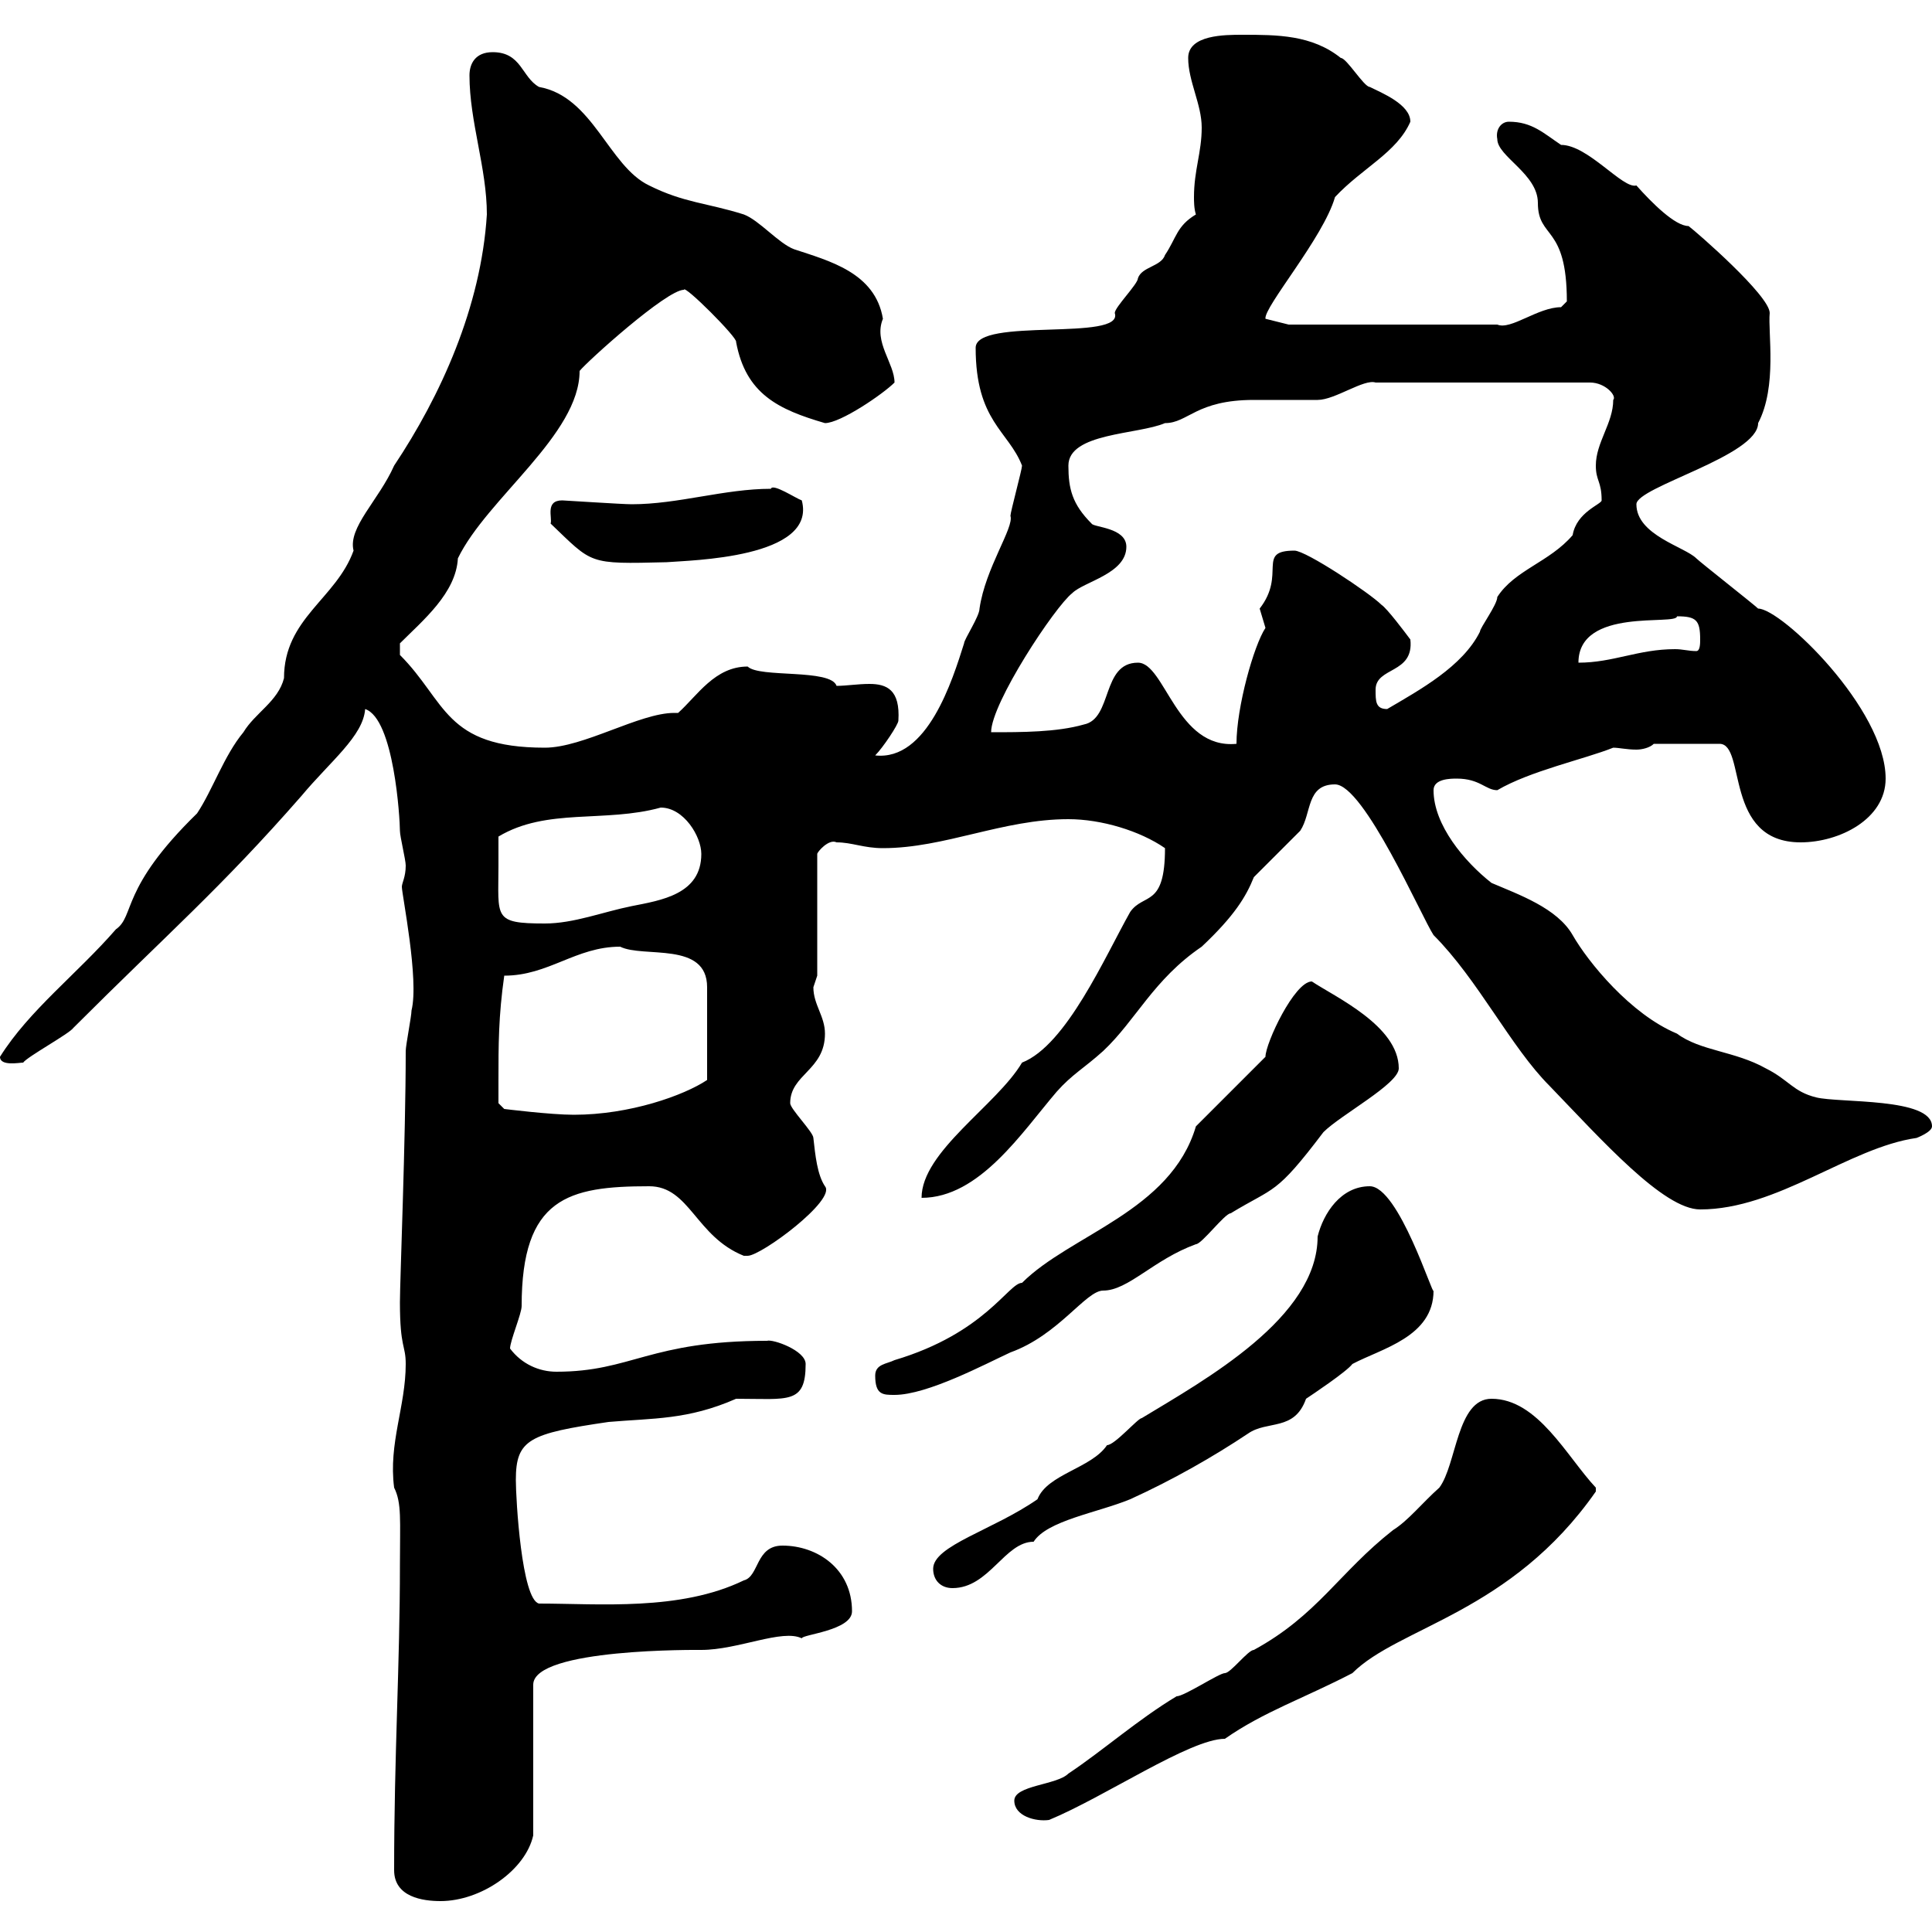 <svg xmlns="http://www.w3.org/2000/svg" xmlns:xlink="http://www.w3.org/1999/xlink" width="300" height="300"><path d="M61.20 290.40C61.20 294.60 65.70 295.20 68.40 295.20C74.70 295.20 81.60 290.40 82.80 285L82.80 261.60C82.80 255.90 108.60 256.20 108.90 256.20C114.60 256.20 121.50 252.90 124.50 254.40C124.50 253.80 132.30 253.20 132.30 250.20C132.30 243.60 126.90 240 121.50 240C117.30 240 117.90 244.80 115.50 245.40C105.60 250.20 93 249 83.70 249C81 248.40 80.10 232.80 80.10 229.80C80.10 223.50 82.20 222.60 94.50 220.80C101.40 220.20 106.80 220.50 114.30 217.20C122.40 217.20 125.10 218.10 125.10 211.80C125.10 209.70 120 207.90 119.10 208.20C100.80 208.20 98.10 213 86.40 213C83.70 213 81 211.80 79.20 209.40C79.20 208.20 81 204 81 202.80C81 186 88.20 184.20 100.80 184.20C107.10 184.20 108 192 115.50 195C115.50 195 115.50 195 116.10 195C118.20 195 129.90 186.30 128.10 184.20C126.90 182.40 126.60 179.40 126.30 176.70C126.30 175.80 122.70 172.20 122.70 171.30C122.70 166.80 128.10 166.20 128.10 160.50C128.10 157.80 126.30 156 126.30 153.30C126.30 153.30 126.90 151.50 126.90 151.50L126.90 132.60C126.90 132.30 128.70 130.20 129.90 130.80C132.30 130.80 134.10 131.70 137.10 131.70C146.70 131.70 155.70 127.20 165.90 127.20C171 127.20 177 129 180.90 131.70C180.90 141 177.60 138.60 175.50 141.60C171.60 148.50 165.60 162.30 158.70 165C154.80 171.60 143.10 178.80 143.10 186C152.10 186 158.70 175.80 164.10 169.50C166.50 166.80 168.30 165.90 171.30 163.20C176.40 158.40 179.10 152.10 186.60 147C191.70 142.20 193.50 139.20 194.70 136.20C195.60 135.30 201 129.90 201.90 129C203.70 126.30 202.80 121.80 207.30 121.80C211.80 121.80 220.80 142.50 222.60 145.20C229.50 152.10 234.60 162.60 240.60 168.60C248.70 177 258.30 187.80 264 187.80C276 187.80 287.10 178.20 297.60 176.70C297.60 176.70 300 175.80 300 174.90C300 170.40 285.60 171.30 282 170.40C278.40 169.50 277.80 167.70 274.20 165.90C269.40 163.20 264 163.20 260.40 160.50C253.20 157.50 246.60 149.40 244.20 145.20C241.80 141 235.80 138.90 231.60 137.10C227.40 133.80 222.60 128.10 222.60 122.70C222.60 120.90 225.30 120.90 226.20 120.90C229.80 120.90 230.70 122.70 232.50 122.70C237.60 119.70 246 117.90 250.50 116.10C251.40 116.10 252.60 116.40 254.10 116.40C255 116.40 256.20 116.10 256.80 115.50L267 115.50C271.20 115.50 267.60 130.80 279.60 130.80C285.60 130.80 292.80 127.20 292.80 120.90C292.80 110.10 276.60 94.50 273 94.50C272.40 93.90 264 87.30 263.40 86.70C261.60 84.90 254.10 83.10 254.10 78.30C254.10 75.60 273 70.80 273 65.70C276 60 274.50 51.60 274.80 48.60C274.80 45.90 263.40 36 262.20 35.10C260.10 35.10 256.50 31.50 254.10 28.80C252 29.40 246.60 22.50 242.40 22.50C239.70 20.70 237.90 18.90 234.30 18.90C233.10 18.90 232.20 20.10 232.50 21.60C232.50 24.30 238.80 27 238.80 31.50C238.80 37.20 243.30 34.80 243.30 46.80C243.30 46.80 242.40 47.70 242.40 47.70C238.80 47.70 234.60 51.30 232.50 50.40L200.10 50.40L196.50 49.50C196.20 47.70 205.50 36.90 207.30 30.60C211.50 26.10 216.90 23.70 219 18.90C219 16.20 214.50 14.40 212.70 13.50C211.80 13.50 209.10 9 208.20 9C203.70 5.40 198.30 5.40 192.90 5.40C190.20 5.40 184.50 5.40 184.50 9C184.50 12.60 186.60 16.20 186.60 19.80C186.60 23.70 185.40 26.40 185.40 30.60C185.40 31.20 185.40 32.40 185.70 33.30C182.70 35.10 182.70 36.90 180.90 39.60C180.30 41.40 177.30 41.40 176.70 43.20C176.70 44.10 173.10 47.70 173.10 48.60C174.60 53.10 151.50 49.20 151.50 54C151.50 65.40 156.60 66.90 158.70 72.30C158.70 72.90 156.90 79.50 156.90 80.10C157.50 81.90 153 88.20 152.10 94.50C152.10 95.70 149.70 99.30 149.70 99.90C147.90 105.60 144 118.20 135.90 117.30C137.10 116.10 139.50 112.50 139.50 111.90C139.80 107.10 137.70 106.20 135 106.20C133.20 106.20 131.40 106.50 129.90 106.50C129 103.80 117.90 105.30 116.10 103.50C111 103.50 108.30 108 105.30 110.70C105 110.70 105 110.70 104.70 110.70C99.30 110.70 90.60 116.10 84.60 116.10C69 116.10 69.30 108.90 62.10 101.70L62.10 99.90C65.70 96.30 70.80 92.10 71.10 86.70C75.60 77.40 90 67.50 90 57.60C91.20 56.10 103.50 45 106.20 45C106.20 44.10 114.60 52.50 114.30 53.10C115.80 61.20 120.90 63.60 128.10 65.70C130.50 65.70 137.10 61.20 138.90 59.40C138.90 56.40 135.60 53.10 137.10 49.50C135.90 42.30 128.70 40.50 123.30 38.70C120.90 37.80 117.90 34.20 115.50 33.30C109.80 31.50 106.20 31.50 100.80 28.80C94.50 25.80 92.10 15 83.70 13.50C81 12 81 8.10 76.50 8.10C73.80 8.10 72.90 9.90 72.90 11.70C72.90 18.90 75.60 26.10 75.60 33.30C74.70 47.70 68.40 61.50 61.20 72.30C58.80 77.70 54 81.90 54.90 85.50C52.20 93 44.10 96 44.10 105.30C43.20 108.90 39.60 110.70 37.80 113.70C34.80 117.30 33 122.70 30.60 126.30C18.60 138 21 142.20 18 144.30C12 151.20 4.50 156.90 0 164.10C0 165.60 3 165 3.60 165C4.20 164.10 10.80 160.50 11.40 159.60C26.10 144.90 34.20 138 46.80 123.60C51.30 118.20 56.40 114.30 56.70 110.10C61.20 111.60 62.10 127.20 62.10 129C62.10 129.90 63 133.50 63 134.40C63 136.20 62.40 137.10 62.40 137.70C62.40 138.90 65.10 152.10 63.90 156.90C63.90 157.80 63 162.30 63 163.20C63 176.70 62.10 198.90 62.10 202.20C62.10 209.40 63 208.80 63 211.80C63 218.40 60.30 224.10 61.20 231C62.40 233.40 62.10 236.10 62.10 243C62.10 258.60 61.20 272.40 61.20 290.40ZM157.50 279.60C157.50 282 160.80 282.90 162.90 282.60C171.60 279 184.80 270 190.20 270C196.20 265.80 202.50 263.70 210 259.80C217.20 252.60 234.60 250.50 247.80 231.60L247.80 231C243.30 226.20 238.80 217.20 231.60 217.20C226.20 217.20 226.20 227.40 223.50 231C220.80 233.40 218.70 236.10 216.30 237.60C207.90 244.20 204.60 250.80 194.70 256.20C193.80 256.20 191.10 259.80 190.20 259.80C189.30 259.80 183.90 263.40 182.70 263.40C176.70 267 171.30 271.80 165.90 275.40C164.10 277.20 157.50 277.20 157.50 279.60ZM144.90 243.60C144.90 245.40 146.10 246.60 147.90 246.60C153.60 246.60 156 239.40 160.50 239.40C162.60 236.10 170.40 234.90 175.50 232.80C182.10 229.80 188.40 226.20 193.80 222.60C196.80 220.50 201 222.30 202.80 217.20C203.70 216.60 209.10 213 210 211.80C214.50 209.40 222.60 207.60 222.60 200.40C222.60 201.60 217.20 184.20 212.70 184.20C208.20 184.20 205.50 188.40 204.60 192C204.60 204.60 187.20 214.20 177.30 220.20C176.70 220.20 173.10 224.40 171.90 224.40C169.50 228 162.60 228.90 161.10 232.80C154.20 237.60 144.90 240 144.90 243.60ZM135.90 213.60C135.90 216.60 137.10 216.60 138.90 216.60C144 216.60 153 211.80 156.90 210C164.40 207.30 168.60 200.40 171.30 200.40C175.20 200.40 179.10 195.60 185.70 193.20C186.60 193.20 190.20 188.40 191.10 188.40C198 184.20 198 185.70 205.50 175.80C208.20 173.10 217.20 168.30 217.20 165.90C217.20 159.30 207.30 154.80 203.70 152.40C201 152.40 196.50 162 196.50 164.10L185.70 174.90C181.80 188.10 166.20 191.70 158.70 199.20C156.60 199.20 153 207 138.90 211.20C137.70 211.80 135.90 211.80 135.90 213.60ZM77.40 167.70C77.40 162.30 77.40 157.80 78.30 151.50C85.20 151.50 89.40 147 96.30 147C99.90 148.80 109.80 146.10 109.80 153.30L109.80 167.70C106.20 170.10 97.80 173.10 89.10 173.10C85.50 173.10 78.30 172.20 78.30 172.20L77.40 171.30C77.40 171.30 77.40 168.60 77.40 167.70ZM77.40 134.40C77.40 134.40 77.40 130.80 77.40 129.90C84.90 125.40 93.90 127.80 102.60 125.40C106.20 125.40 108.90 129.90 108.90 132.60C108.90 138.90 102.60 139.80 98.10 140.70C93.60 141.60 89.10 143.40 84.60 143.40C76.50 143.40 77.40 142.50 77.40 134.40ZM176.70 102.90C171 102.90 172.80 111.60 168.30 112.50C164.10 113.70 158.70 113.70 153.90 113.70C153.90 109.20 163.80 94.20 166.50 92.10C168.30 90.30 174.90 89.10 174.90 84.90C174.90 81.90 169.80 81.90 169.50 81.30C166.50 78.30 165.90 75.90 165.90 72.30C165.90 67.20 176.70 67.50 180.90 65.70C184.50 65.70 185.70 62.10 194.70 62.10C195.60 62.10 203.70 62.10 204.60 62.10C207.30 62.10 211.80 58.80 213.60 59.40L246.90 59.40C249.30 59.40 251.10 61.50 250.50 62.10C250.50 65.70 247.80 68.70 247.80 72.30C247.80 74.70 248.70 74.70 248.70 77.70C248.70 78.30 244.80 79.50 244.20 83.10C240.60 87.30 235.20 88.50 232.50 92.70C232.50 93.90 229.80 97.50 229.80 98.10C227.10 103.50 220.50 107.10 215.40 110.10C213.60 110.10 213.60 108.90 213.60 107.10C213.60 103.50 219.60 104.70 219 99.30C218.10 98.10 215.40 94.50 214.50 93.90C212.70 92.10 202.80 85.50 201 85.50C195 85.50 199.80 89.10 195.60 94.50C195.60 94.50 196.50 97.50 196.50 97.50C194.70 100.20 192 109.80 192 115.50C182.70 116.40 180.90 102.90 176.70 102.90ZM260.40 95.70C263.40 95.70 264 96.30 264 99.30C264 99.90 264 101.10 263.40 101.10C262.20 101.10 261.30 100.80 260.10 100.80C254.40 100.80 250.50 102.90 245.10 102.90C245.10 94.20 260.40 97.20 260.40 95.70ZM85.50 81.30C92.10 87.60 91.20 87.60 103.50 87.30C107.10 87 126.90 86.70 124.50 77.70C123.60 77.40 120 75 119.70 75.90C112.50 75.90 105.30 78.30 98.10 78.30C96.60 78.30 87.60 77.70 87.30 77.70C84.60 77.70 85.80 80.40 85.50 81.30Z"/></svg>